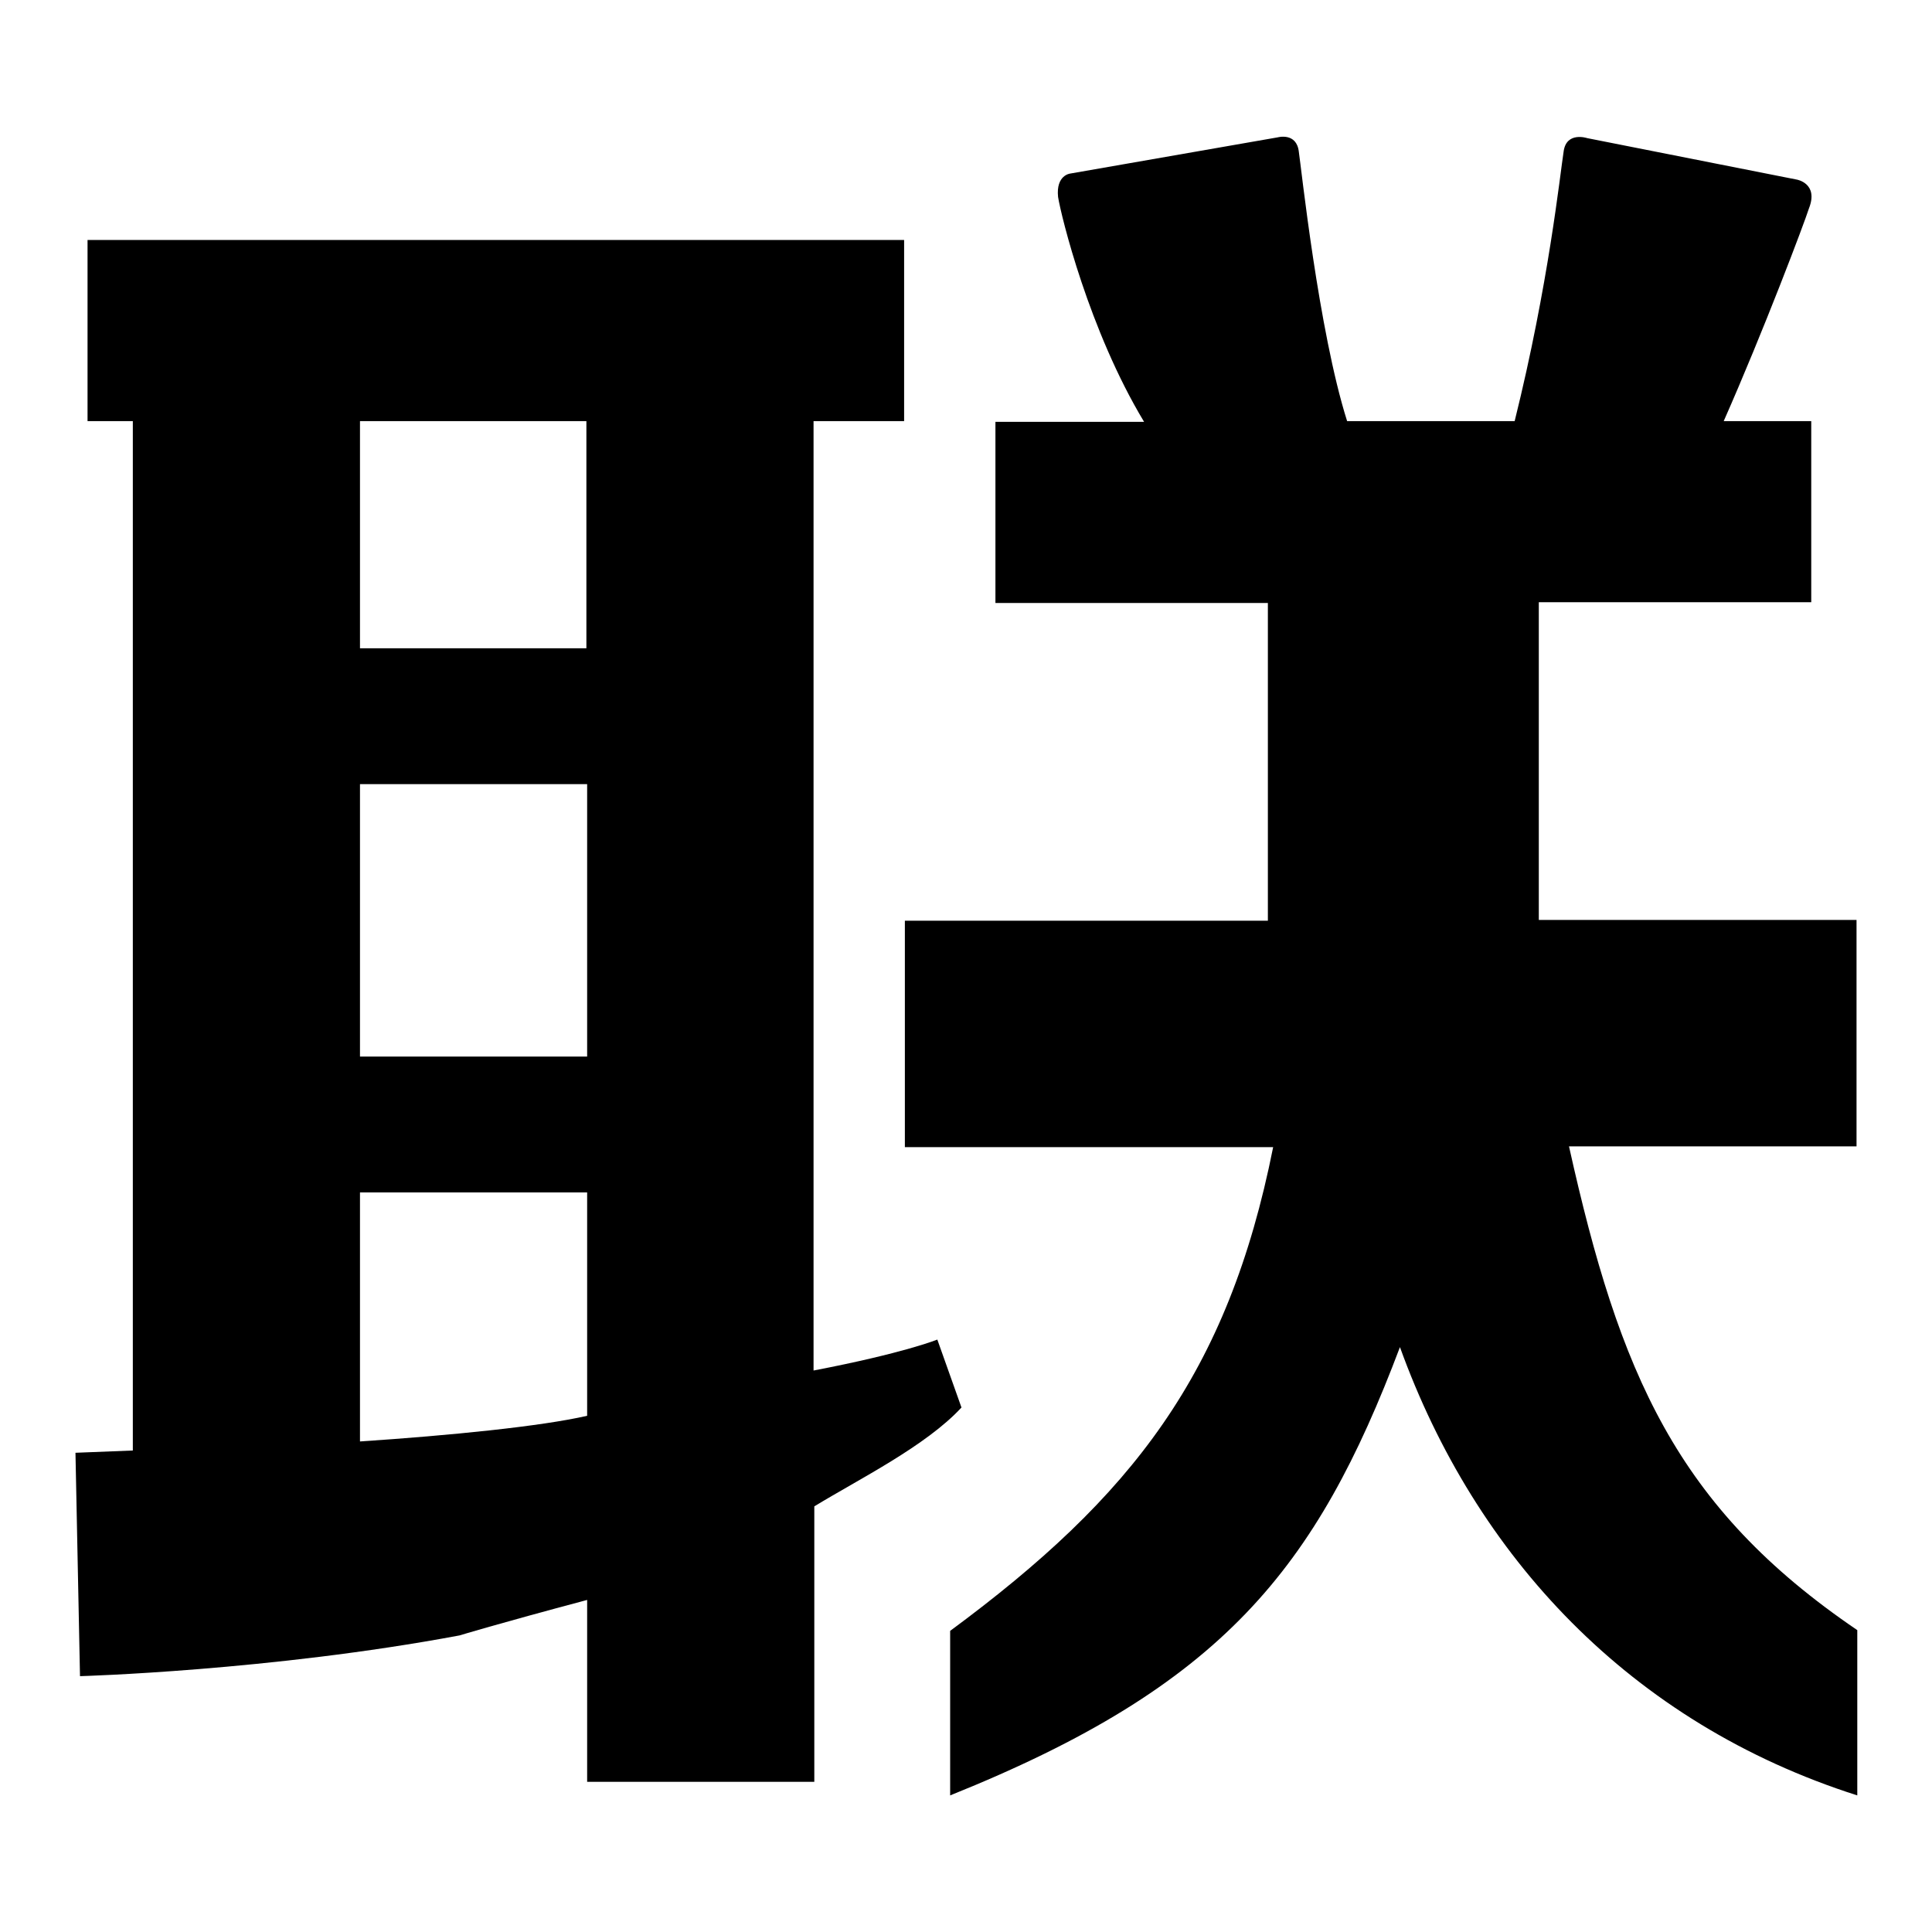<?xml version="1.0" encoding="utf-8"?>
<!-- Svg Vector Icons : http://www.onlinewebfonts.com/icon -->
<!DOCTYPE svg PUBLIC "-//W3C//DTD SVG 1.1//EN" "http://www.w3.org/Graphics/SVG/1.1/DTD/svg11.dtd">
<svg version="1.1" xmlns="http://www.w3.org/2000/svg" xmlns:xlink="http://www.w3.org/1999/xlink" x="0px" y="0px" viewBox="0 0 256 256" enable-background="new 0 0 256 256" xml:space="preserve">
<g><g><path fill="#000000" d="M127.4,186.5l-3.2-9c0,0-4.4,1.8-16.4,4.1V55.8h12v-24H11.6v24h6v136.4l-7.6,0.3l0.6,29.6c0,0,25.2-0.7,50.3-5.4c0,0,4.9-1.5,16.9-4.7v24.1h30.1v-36.5C113.8,196,122.7,191.6,127.4,186.5z M47.7,103.9h30.1V140H47.7V103.9z M77.7,55.8v30.1H47.7V55.8H77.7z M47.7,191v-33h30.1v29.6C71.7,189,59.7,190.2,47.7,191z"/><path fill="#000000" d="M246,121.9h-42.1V79.8H240v-24h-11.6c5.3-12,10.7-26.3,11.3-28.2c1.3-3.3-1.6-3.8-1.6-3.8l-27.8-5.5c0,0-2.7-0.9-3.1,1.7c-0.5,3.2-2,17.7-6.5,35.8h-22.2c-3.8-12-6.1-33.8-6.4-35.7c-0.3-2.6-2.8-1.9-2.8-1.9L141.8,23c0,0-1.9,0.2-1.6,3.1c0.4,2.5,4.1,17.7,11.4,29.8h-19.7v24h36.1v42.1h-48.1V152h48.8c-6,30.1-18.7,46.3-42.8,64.1v21.8c36.1-14.5,48.5-30,59.6-59.4c10,27.7,30.5,49.8,60.6,59.4V216c-24-16.3-31.5-34-38.2-64.1H246V121.9z"/></g></g>
</svg>